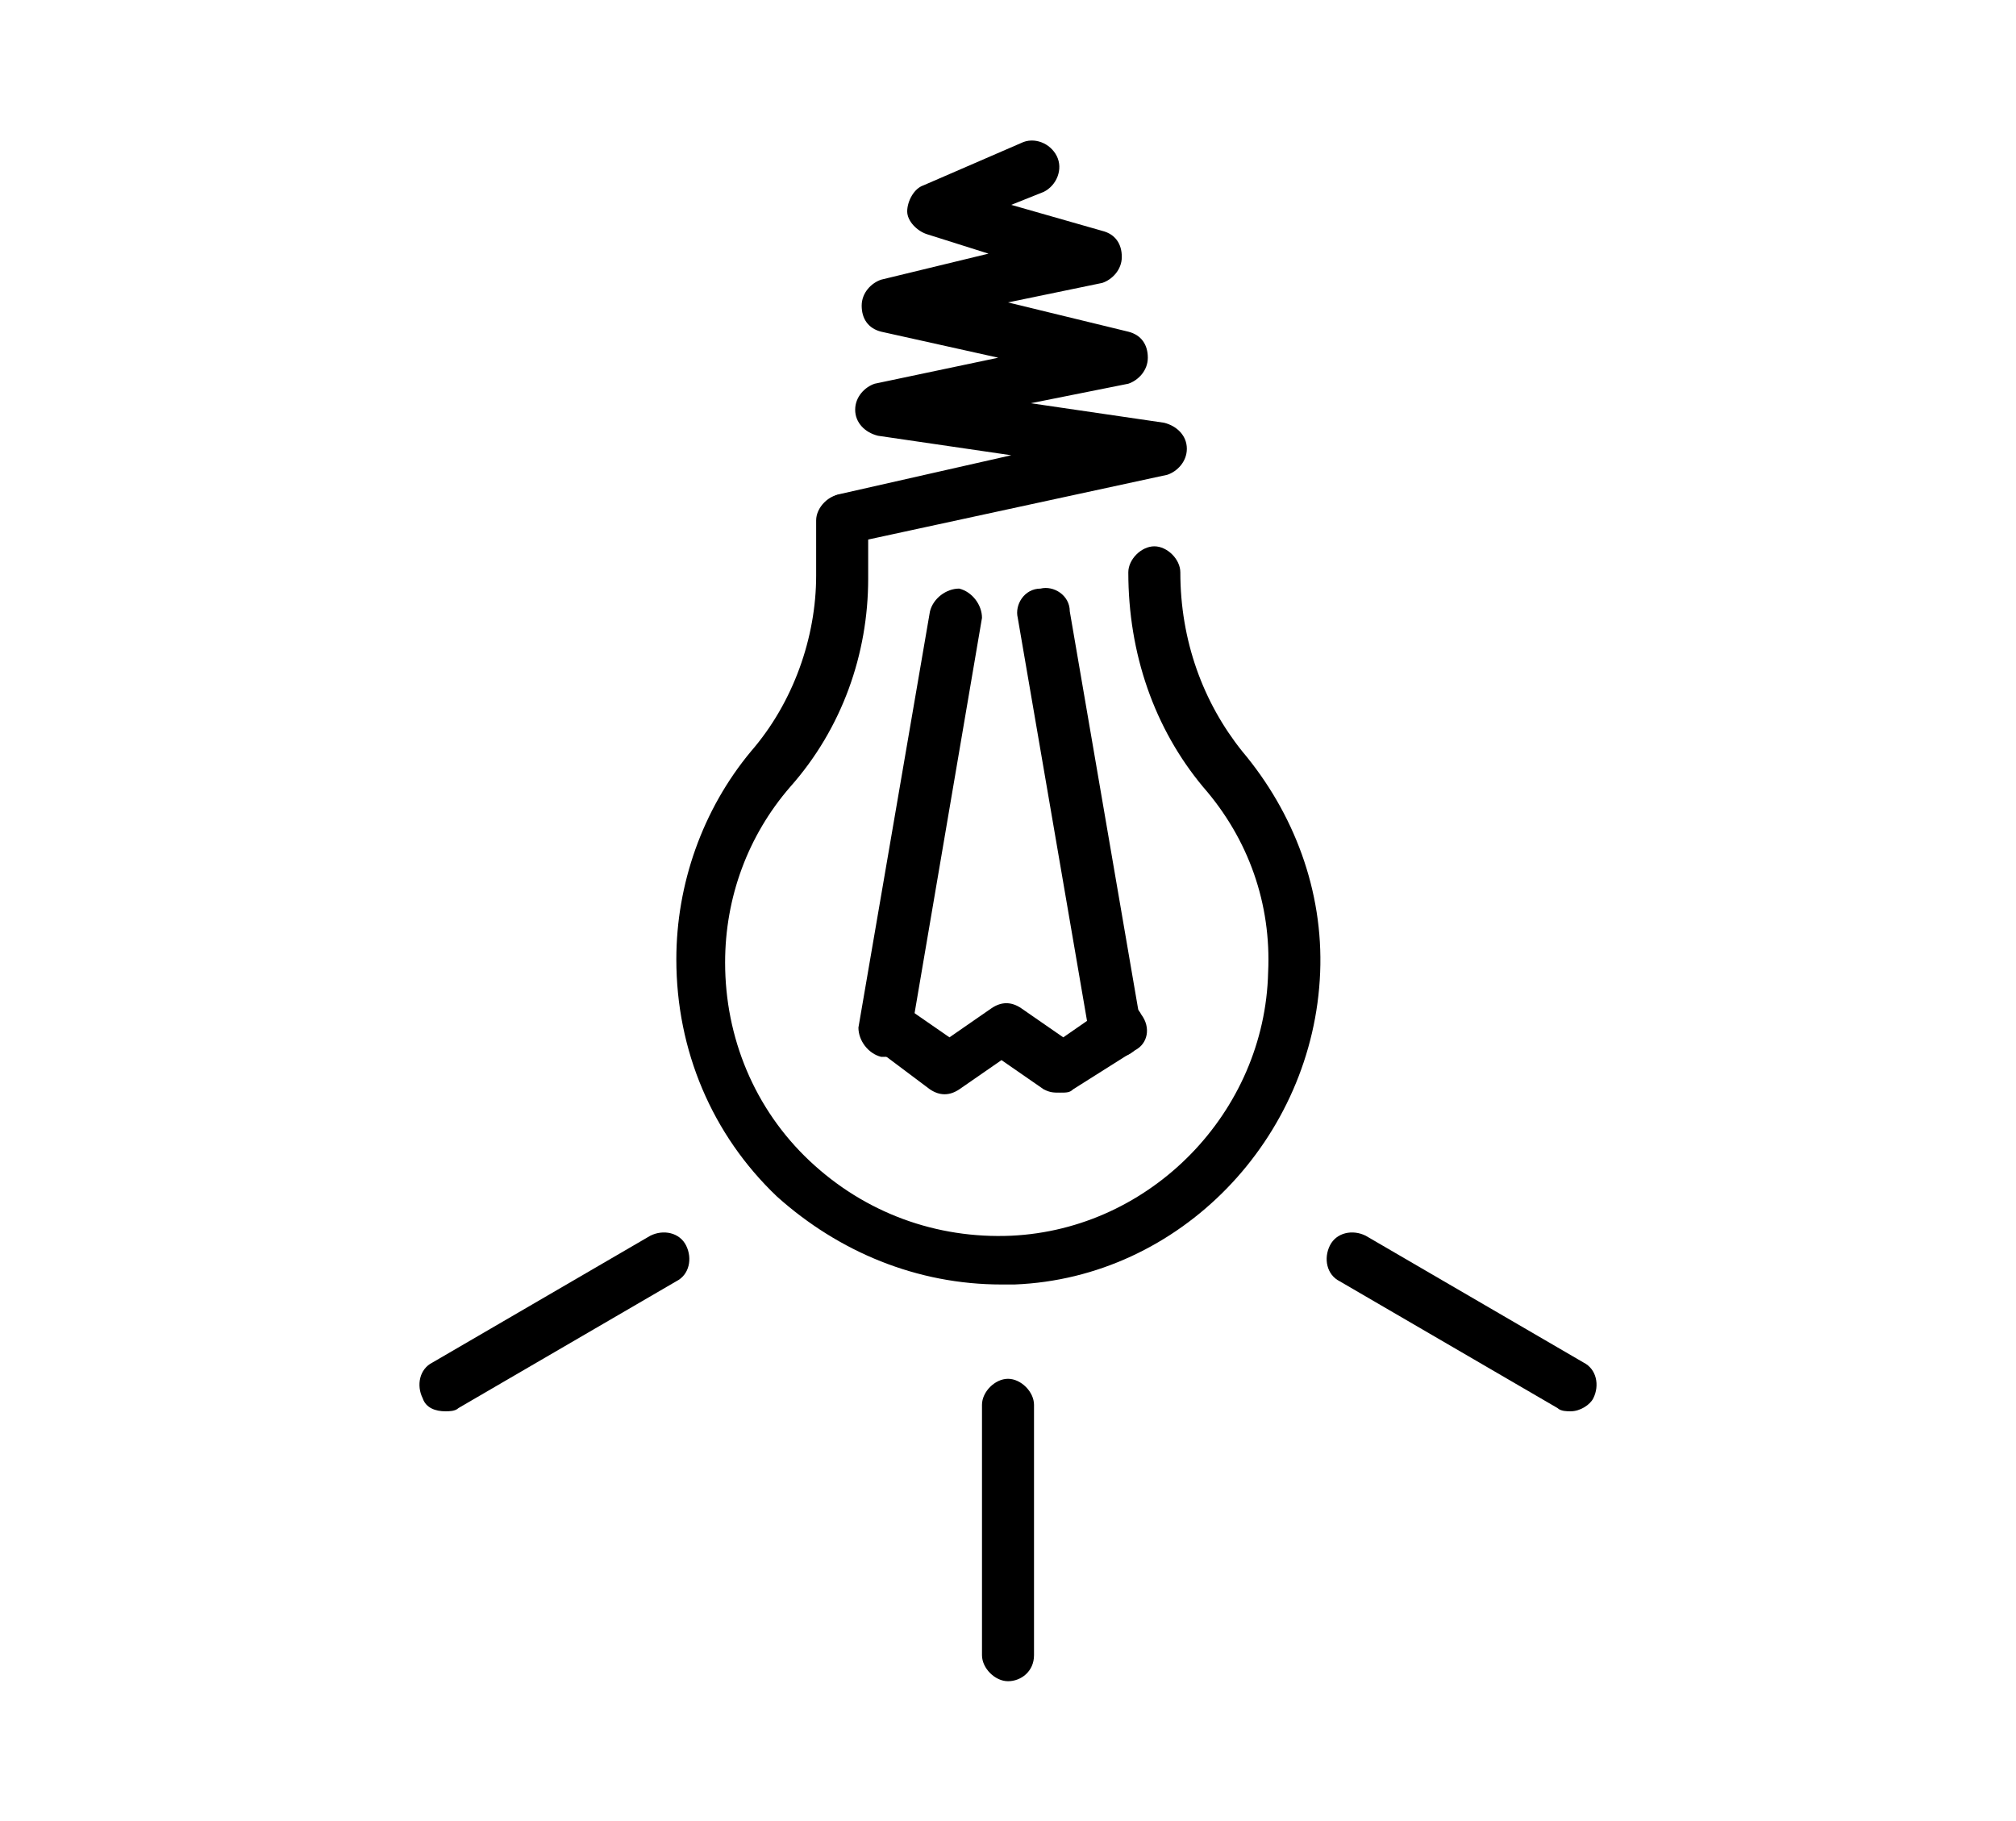 <svg version="1.1" id="Layer_1" xmlns="http://www.w3.org/2000/svg" x="0" y="0" viewBox="0 0 62 56" style="enable-background:new 0 0 62 56" xml:space="preserve"><style>.Drop_x0020_Shadow{fill:none}.Round_x0020_Corners_x0020_2_x0020_pt{fill:#fff;stroke:#231f20;stroke-miterlimit:10}.Live_x0020_Reflect_x0020_X{fill:none}.Bevel_x0020_Soft{fill:url(#SVGID_1_)}.Dusk{fill:#fff}.Foliage_GS{fill:#fd0}.Pompadour_GS{fill-rule:evenodd;clip-rule:evenodd;fill:#44ade2}</style><linearGradient id="SVGID_1_" gradientUnits="userSpaceOnUse" x1="0" y1="0" x2=".707" y2=".707"><stop offset="0" style="stop-color:#dedfe3"/><stop offset=".178" style="stop-color:#dadbdf"/><stop offset=".361" style="stop-color:#cecfd3"/><stop offset=".546" style="stop-color:#b9bcbf"/><stop offset=".732" style="stop-color:#9ca0a2"/><stop offset=".918" style="stop-color:#787d7e"/><stop offset="1" style="stop-color:#656b6c"/></linearGradient><path d="M31 51.7c-.4 0-.8-.4-.8-.8v-7.7c0-.4.4-.8.8-.8s.8.4.8.8v7.7c0 .5-.4.8-.8.8zM48.3 43.4c-.1 0-.3 0-.4-.1l-6.7-3.9c-.4-.2-.5-.7-.3-1.1.2-.4.7-.5 1.1-.3l6.7 3.9c.4.2.5.7.3 1.1-.1.2-.4.4-.7.4zM13.7 43.4c-.3 0-.6-.1-.7-.4-.2-.4-.1-.9.3-1.1L20 38c.4-.2.9-.1 1.1.3.2.4.1.9-.3 1.1l-6.7 3.9c-.1.1-.3.1-.4.1zM26 16.8c-.4 0-.7-.3-.8-.6-.1-.4.2-.9.6-1l5.3-1.2-4.1-.6c-.4-.1-.7-.4-.7-.8s.3-.7.6-.8l3.8-.8-3.6-.8c-.4-.1-.6-.4-.6-.8s.3-.7.6-.8l3.3-.8-1.9-.6c-.3-.1-.6-.4-.6-.7 0-.3.2-.7.5-.8l3-1.3c.4-.2.9 0 1.1.4.2.4 0 .9-.4 1.1l-1 .4 2.8.8c.4.1.6.4.6.8s-.3.7-.6.8l-2.9.6 3.7.9c.4.1.6.4.6.8s-.3.7-.6.8l-3 .6 4.1.6c.4.1.7.4.7.8s-.3.7-.6.8l-9.7 2.1c-.1.1-.2.1-.2.1z"/><path d="M30.8 39.5c-2.6 0-5-1-6.9-2.7-2-1.9-3.1-4.5-3.1-7.3 0-2.3.8-4.6 2.3-6.4 1.3-1.5 2-3.5 2-5.4V16c0-.4.4-.8.8-.8s.8.4.8.8v1.8c0 2.3-.8 4.6-2.4 6.4-1.3 1.5-2 3.4-2 5.4 0 2.3.9 4.5 2.6 6.1 1.7 1.6 3.9 2.4 6.2 2.3 4.3-.2 7.8-3.8 7.9-8.1.1-2.1-.6-4.1-2-5.7-1.5-1.8-2.3-4.1-2.3-6.6 0-.4.4-.8.8-.8s.8.4.8.8c0 2.1.7 4 1.9 5.5 1.6 1.9 2.5 4.3 2.4 6.8-.2 5.1-4.3 9.4-9.4 9.6h-.4z"/><path d="M27.2 32.5h-.1c-.4-.1-.7-.5-.7-.9l2.2-12.8c.1-.4.5-.7.9-.7.4.1.7.5.7.9L28 31.9c-.1.4-.4.6-.8.6zM34.3 32.5c-.4 0-.7-.3-.8-.7L31.3 19c-.1-.4.2-.9.7-.9.4-.1.9.2.9.7l2.2 12.8c.1.4-.2.9-.7.9h-.1z"/><path d="M32.6 33.6c-.2 0-.3 0-.5-.1l-1.3-.9-1.3.9c-.3.2-.6.2-.9 0L27 32.3c-.4-.3-.5-.8-.2-1.1.3-.4.8-.5 1.1-.2l1.3.9 1.3-.9c.3-.2.6-.2.9 0l1.3.9L34 31c.4-.3.9-.2 1.1.2.3.4.2.9-.2 1.1L33 33.5c-.1.1-.2.1-.4.1z"/></svg>